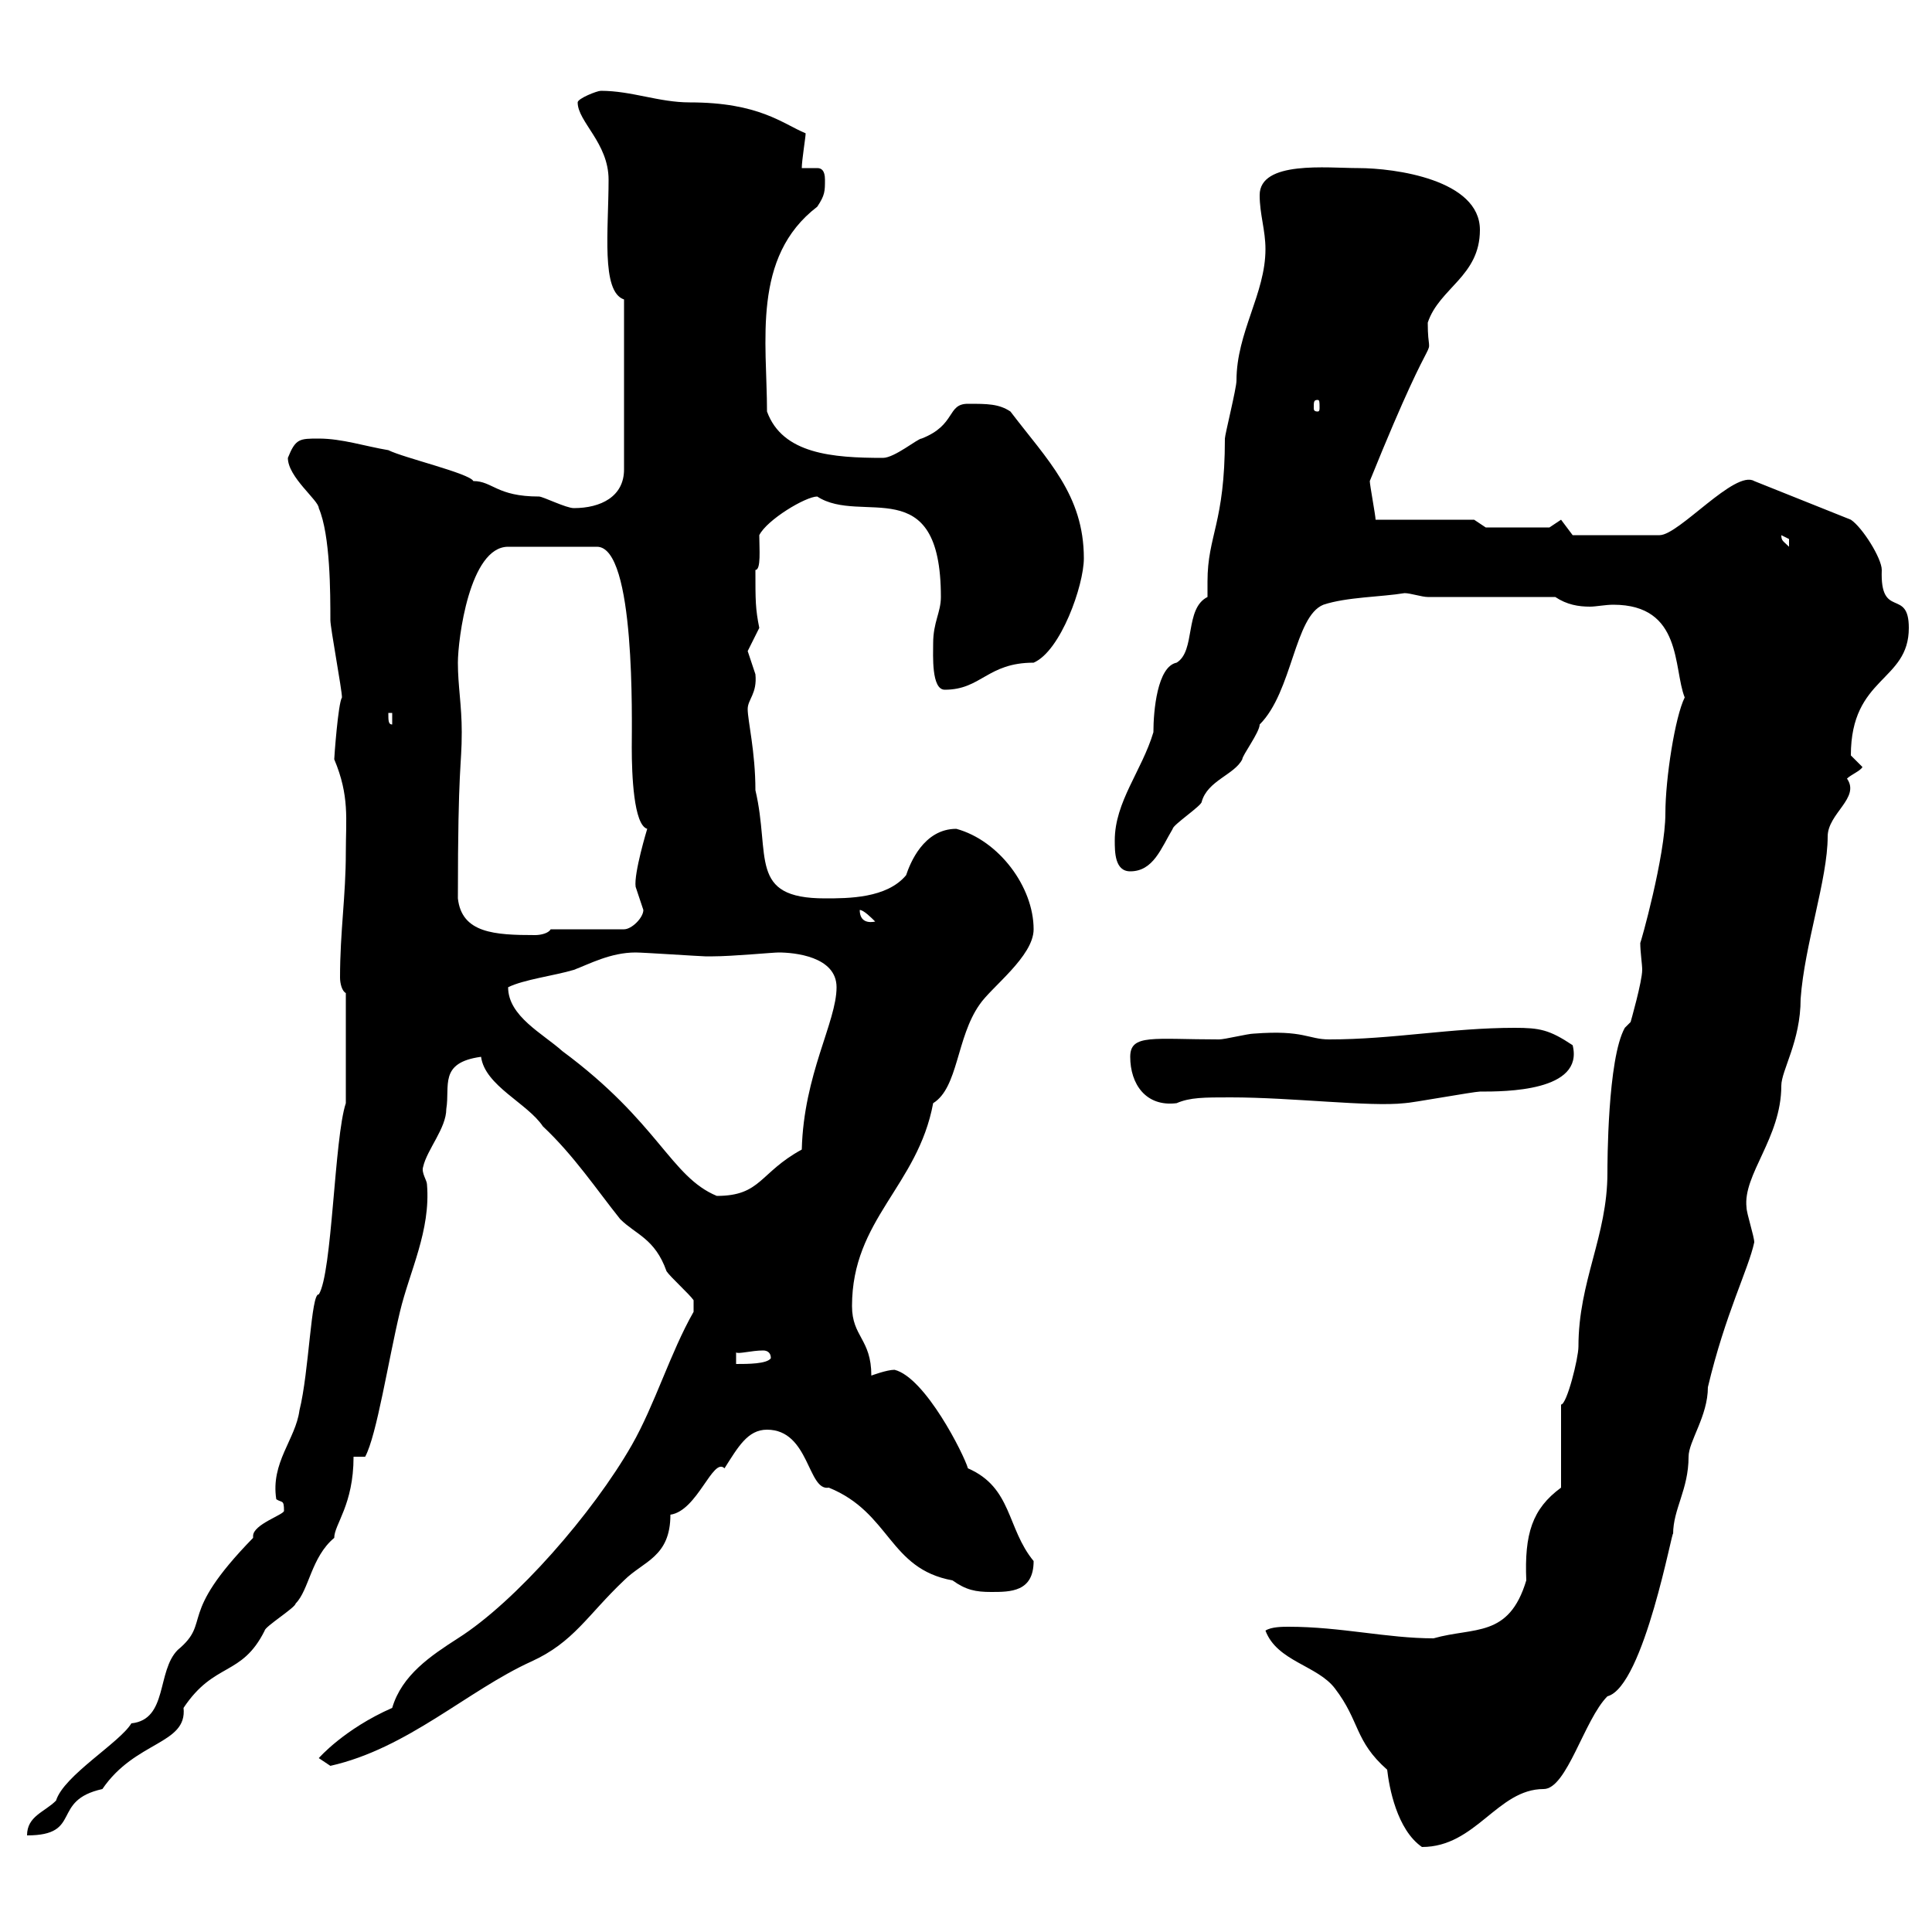 <svg xmlns="http://www.w3.org/2000/svg" xmlns:xlink="http://www.w3.org/1999/xlink" width="300" height="300"><path d="M196.50 253.20C198.30 258 204.60 258.60 207.30 262.20C211.20 267.30 210.30 270.30 215.40 274.80C215.70 277.50 216.90 284.10 220.80 286.80C229.20 286.80 232.50 277.80 239.70 277.80C243.30 277.80 246 267 249.60 263.40C255.30 261.90 259.80 236.70 259.80 238.20C259.80 234.30 262.20 231.30 262.20 226.20C262.20 223.80 265.20 219.90 265.20 215.40C267.90 204 271.50 197.10 272.40 192.90C272.40 192 271.20 188.40 271.20 187.50C270.60 182.40 276.60 176.70 276.60 168.60C276.60 166.20 279.60 161.70 279.60 155.10C280.20 146.70 283.80 136.50 283.80 129.90C283.80 126.30 288.90 123.90 286.80 120.90C287.40 120.30 288.90 119.70 289.20 119.10C289.20 119.10 287.40 117.30 287.40 117.30C287.40 105 296.40 105.90 296.40 97.50C296.40 91.20 291.90 96.30 292.20 88.50C292.20 86.70 289.20 81.90 287.40 80.70L272.40 74.70C269.40 72.90 260.70 83.10 257.70 83.10L244.20 83.10C244.20 83.10 242.40 80.70 242.40 80.70C242.40 80.70 240.60 81.90 240.60 81.90L230.70 81.90L228.90 80.70L213.60 80.70C213.60 80.10 212.70 75.30 212.70 74.70C224.10 46.50 221.70 58.20 221.70 50.10C223.50 44.70 229.80 42.90 229.80 35.70C229.80 27.90 216.60 26.10 210.90 26.10C206.10 26.10 195.60 24.90 195.60 30.30C195.60 33.30 196.50 35.70 196.50 38.70C196.50 45.60 192 51.60 192 59.10C192 60.30 190.20 67.50 190.20 68.10C190.20 81.30 187.50 83.10 187.50 90.30C187.50 90.90 187.50 92.10 187.50 92.70C183.90 94.50 185.70 101.10 182.70 102.90C179.70 103.50 179.10 110.40 179.10 113.70C177.30 119.70 173.10 124.50 173.10 130.50C173.10 132.30 173.10 135.30 175.50 135.30C179.10 135.30 180.30 131.70 182.10 128.70C182.10 128.10 186.60 125.10 186.60 124.50C187.50 121.20 191.70 120.30 192.90 117.90C192.90 117.30 195.60 113.70 195.60 112.50C200.70 107.40 201 95.70 205.50 93.90C209.10 92.70 214.50 92.70 218.10 92.10C219 92.10 220.80 92.70 221.70 92.70L241.50 92.70C243.30 93.90 245.10 94.20 246.90 94.20C247.80 94.20 249.30 93.90 250.50 93.90C261.30 93.90 259.80 103.80 261.60 108.30C260.10 111.30 258.60 120.90 258.60 126.30C258.60 132.90 254.70 146.70 254.70 146.40C254.70 147.90 255 149.70 255 150.60C255 152.40 253.20 158.70 253.20 158.70L252.30 159.60C249.60 164.40 249.60 180.90 249.60 182.10C249.60 192 245.10 198.90 245.10 209.10C245.10 210.90 243.30 218.10 242.40 218.10L242.40 231C237.90 234.30 236.70 238.20 237 245.40C234.30 254.40 228.90 252.60 222.60 254.40C215.40 254.40 208.20 252.60 200.10 252.60C199.20 252.60 197.40 252.60 196.50 253.20ZM39.30 238.80C27.30 251.10 33 251.70 27.60 256.20C24.30 259.50 26.10 267 20.40 267.60C18.60 270.60 9.90 275.70 8.70 279.60C6.90 281.40 4.20 282 4.20 285C12.90 285 7.80 279.60 15.90 277.80C21 270.30 29.10 270.90 28.50 265.20C33.30 258 37.50 260.40 41.10 253.20C41.10 252.60 45.90 249.60 45.90 249C48 246.90 48.30 241.80 51.90 238.80C51.90 236.70 54.90 233.70 54.90 226.20L56.70 226.20C58.50 222.90 60.30 211.20 62.10 203.70C63.60 197.40 66.90 191.10 66.30 183.90C66.30 183.30 65.40 182.10 65.70 181.20C66.30 178.50 69.30 175.20 69.30 172.20C69.90 168.60 68.10 165 74.70 164.10C75.30 168.60 81.90 171.30 84.30 174.90C89.10 179.40 92.70 184.80 96.30 189.30C98.70 191.70 101.70 192.30 103.50 197.40C104.10 198.30 107.10 201 107.70 201.90L107.70 203.70C104.10 210 101.70 218.10 98.10 224.40C92.10 234.90 80.10 248.70 71.10 254.40C66.90 257.10 62.40 260.10 60.90 265.20C53.40 268.50 49.50 273 49.50 273C49.50 273 51.30 274.20 51.30 274.20C63.30 271.50 72.60 262.50 82.50 258C89.10 255 91.20 250.80 96.90 245.40C99.90 242.40 104.10 241.80 104.10 235.20C108.30 234.60 110.70 226.20 112.50 228C114.60 224.70 116.10 222 119.10 222C125.70 222 125.40 231.60 128.70 231C138.30 234.90 138 243.60 147.90 245.40C150 246.90 151.50 247.20 153.90 247.20C156.90 247.20 160.50 247.20 160.50 242.40C156.30 237.30 157.20 231 150.30 228C149.70 225.90 143.70 213.90 138.90 212.70C137.70 212.70 135.30 213.60 135.30 213.60C135.30 207.90 132.30 207.60 132.30 202.80C132.30 189.30 142.50 184.20 144.90 171.30C148.80 168.90 148.50 161.10 152.10 156C153.90 153.30 160.50 148.50 160.50 144.30C160.50 137.70 155.10 130.50 148.50 128.70C143.40 128.70 141.30 134.10 140.70 135.90C137.70 139.50 131.70 139.50 128.10 139.50C116.10 139.50 119.70 132.90 117.30 122.70C117.30 116.70 116.10 111.90 116.10 110.10C116.10 108.60 117.60 107.70 117.30 104.70C117.30 104.70 116.10 101.10 116.10 101.10C116.10 101.10 117.90 97.50 117.90 97.50C117.30 94.50 117.30 93.30 117.30 88.50C118.20 88.50 117.90 85.20 117.90 83.10C119.10 80.70 125.10 77.10 126.90 77.10C133.80 81.60 146.10 72.90 146.10 92.70C146.10 95.10 144.90 96.60 144.90 99.90C144.90 101.70 144.60 107.10 146.70 107.10C152.40 107.10 153.30 102.90 160.50 102.90C164.70 101.10 168.30 90.90 168.30 86.70C168.30 76.80 162.60 71.40 156.90 63.90C155.10 62.70 153.30 62.70 150.30 62.70C147 62.70 148.50 66 143.10 68.10C142.50 68.10 138.90 71.10 137.10 71.10C129.30 71.10 121.50 70.50 119.10 63.90C119.10 53.10 116.70 39.90 126.90 32.10C128.10 30.30 128.10 29.70 128.10 27.90C128.10 26.40 127.50 26.10 126.90 26.10C126.30 26.10 125.40 26.10 124.50 26.10C124.50 24.90 125.10 21.30 125.10 20.70C121.50 19.20 117.90 15.90 107.10 15.90C102.30 15.90 98.10 14.10 93.30 14.10C92.70 14.10 89.70 15.30 89.70 15.90C89.70 18.90 94.50 22.20 94.50 27.90C94.50 35.70 93.30 45.30 96.90 46.50L96.90 72.90C96.90 77.10 93.30 78.90 89.10 78.90C87.90 78.90 84.30 77.10 83.70 77.10C77.10 77.10 76.50 74.70 73.50 74.70C72.90 73.50 62.70 71.10 60.30 69.90C56.70 69.30 53.10 68.10 49.50 68.10C46.50 68.10 45.90 68.10 44.70 71.10C44.70 74.10 49.50 77.70 49.50 78.90C51.30 83.10 51.30 92.10 51.30 96.30C51.30 97.50 53.10 107.10 53.10 108.30C52.50 109.20 51.90 117.60 51.90 117.90C54.30 123.60 53.70 127.20 53.70 132.30C53.70 139.20 52.80 144.60 52.80 151.80C52.80 152.70 53.10 153.90 53.70 154.20L53.70 171.30C51.90 176.70 51.60 197.70 49.50 201C48.30 200.70 48 213 46.50 219C45.90 223.50 42 227.10 42.90 232.80C43.80 233.40 44.10 232.80 44.10 234.60C44.10 235.20 39.30 236.70 39.30 238.50C39.30 238.50 39.30 238.80 39.30 238.80ZM114.30 210C114.60 210.30 116.70 209.70 118.50 209.70C119.10 209.70 119.70 210 119.70 210.90C119.10 211.80 116.10 211.80 114.30 211.80ZM78.90 153.30C81.30 152.10 86.10 151.50 89.10 150.60C91.50 149.70 94.80 147.90 98.70 147.90C99.90 147.90 108.90 148.50 109.50 148.50C109.50 148.50 109.50 148.50 110.70 148.50C113.70 148.50 120 147.90 120.90 147.90C123.30 147.90 129.90 148.50 129.90 153.30C129.90 158.70 124.80 166.80 124.50 178.50C117.90 182.10 118.20 185.70 111.30 185.70C104.10 182.70 102.30 174.30 87.30 163.20C84.30 160.50 78.90 157.80 78.90 153.30ZM175.50 164.10C175.50 168.30 177.90 171.90 182.70 171.30C184.80 170.40 186.90 170.40 191.10 170.40C200.70 170.40 212.70 171.90 218.10 171.30C219 171.30 228.90 169.50 229.80 169.50C233.70 169.50 246 169.50 244.20 162.30C240.60 159.90 239.10 159.60 235.20 159.60C225.30 159.60 216.30 161.40 206.40 161.40C203.10 161.40 202.50 159.90 194.70 160.50C193.80 160.50 190.20 161.40 189.30 161.40C179.10 161.40 175.50 160.50 175.50 164.10ZM71.10 139.50C71.10 118.50 71.70 119.10 71.70 113.70C71.70 109.50 71.10 106.50 71.10 102.90C71.10 99.30 72.90 84.90 78.90 84.90L92.70 84.90C98.70 84.90 98.10 111.90 98.10 116.10C98.10 120.30 98.40 128.10 100.50 128.70C100.50 128.70 98.40 135.60 98.70 137.70C98.70 137.70 99.90 141.30 99.90 141.30C99.90 142.50 98.10 144.30 96.90 144.30L85.50 144.30C85.20 144.90 84 145.20 83.10 145.20C76.80 145.20 71.70 144.90 71.10 139.50ZM133.50 141.30C134.10 141.30 135.30 142.50 135.90 143.10C134.40 143.40 133.50 142.80 133.50 141.30ZM60.30 110.70L60.90 110.70L60.90 112.50C60.30 112.50 60.30 111.90 60.30 110.70ZM276.60 83.10C276.60 83.10 277.80 83.70 277.80 83.70C277.80 84.90 277.80 84.90 277.80 84.90C276.90 84 276.60 84 276.60 83.10ZM204.60 62.10C204.90 62.10 204.90 62.40 204.90 63.30C204.90 63.60 204.90 63.90 204.60 63.90C204 63.90 204 63.60 204 63.30C204 62.40 204 62.10 204.60 62.10Z"/></svg>